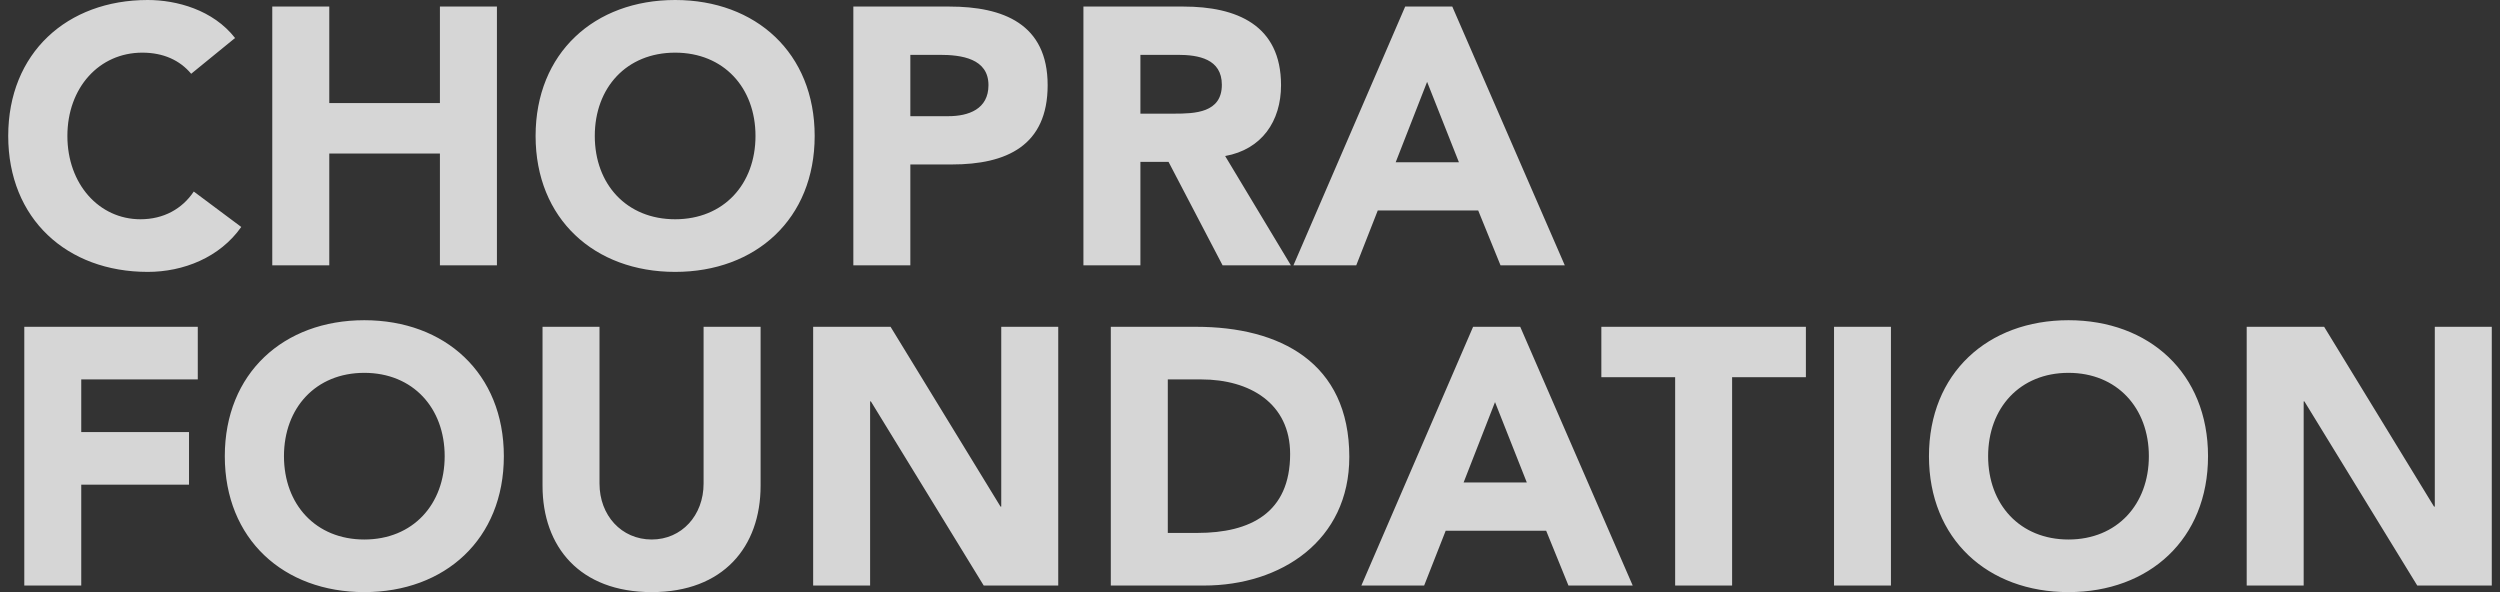<?xml version="1.0" encoding="UTF-8"?>
<svg xmlns="http://www.w3.org/2000/svg" width="152" height="36" viewBox="0 0 152 36" fill="none">
  <rect x="0" y="0" width="152" height="36" fill="#333333" stroke="none"/>
  <path fill-rule="evenodd" clip-rule="evenodd" d="M136.599 19.87H141.308L147.99 30.803H148.036V19.87H151.5V35.601H146.969L140.107 24.404H140.063V35.601H136.599V19.87ZM125.764 32.802C128.715 32.802 130.651 30.669 130.651 27.736C130.651 24.803 128.715 22.669 125.764 22.669C122.81 22.669 120.878 24.803 120.878 27.736C120.878 30.669 122.81 32.802 125.764 32.802ZM125.764 19.469C130.672 19.469 134.248 22.692 134.248 27.736C134.248 32.778 130.672 36 125.764 36C120.856 36 117.281 32.778 117.281 27.736C117.281 22.692 120.856 19.469 125.764 19.469ZM111.509 35.602H114.969V19.87H111.509V35.602ZM101.849 22.935H97.362V19.87H109.798V22.935H105.312V35.601H101.849V22.935ZM90.897 24.447L88.987 29.335H92.83L90.897 24.447ZM89.564 19.87H92.43L99.269 35.601H95.362L94.007 32.268H87.898L86.588 35.601H82.771L89.564 19.87ZM71.002 32.402H72.799C76.021 32.402 78.44 31.182 78.44 27.603C78.44 24.515 75.977 23.069 73.044 23.069H71.002V32.402ZM67.537 19.87H72.733C77.797 19.87 82.038 22.025 82.038 27.78C82.038 32.87 77.887 35.601 73.2 35.601H67.537V19.87ZM49.44 19.87H54.147L60.833 30.803H60.876V19.87H64.341V35.601H59.81L52.949 24.404H52.903V35.601H49.44V19.87ZM46.244 29.535C46.244 33.246 43.977 36 39.625 36C35.252 36 32.986 33.246 32.986 29.535V19.87H36.45V29.402C36.45 31.335 37.783 32.802 39.625 32.802C41.448 32.802 42.778 31.335 42.778 29.402V19.87H46.244V29.535ZM22.149 32.802C25.104 32.802 27.036 30.669 27.036 27.736C27.036 24.803 25.104 22.669 22.149 22.669C19.197 22.669 17.265 24.803 17.265 27.736C17.265 30.669 19.197 32.802 22.149 32.802ZM22.149 19.469C27.058 19.469 30.634 22.692 30.634 27.736C30.634 32.778 27.058 36 22.149 36C17.243 36 13.668 32.778 13.668 27.736C13.668 22.692 17.243 19.469 22.149 19.469ZM1.477 19.87H12.025V23.069H4.94V26.269H11.492V29.468H4.94V35.601H1.477V19.87ZM86.768 4.977L84.858 9.865H88.702L86.768 4.977ZM85.435 0.399H88.299L95.139 16.131H91.231L89.875 12.798H83.768L82.46 16.131H78.641L85.435 0.399ZM69.337 6.91H71.379C72.647 6.91 74.288 6.864 74.288 5.155C74.288 3.578 72.868 3.334 71.599 3.334H69.337V6.91ZM65.872 0.399H71.957C75.177 0.399 77.887 1.511 77.887 5.178C77.887 7.376 76.71 9.088 74.489 9.486L78.486 16.131H74.333L71.048 9.843H69.337V16.131H65.872V0.399ZM55.349 7.064H57.657C58.878 7.064 60.099 6.644 60.099 5.178C60.099 3.555 58.457 3.334 57.124 3.334H55.349V7.064ZM51.883 0.399H57.723C60.986 0.399 63.697 1.446 63.697 5.178C63.697 8.865 61.188 9.999 57.879 9.999H55.349V16.131H51.883V0.399ZM41.048 13.331C44.002 13.331 45.934 11.198 45.934 8.266C45.934 5.332 44.002 3.201 41.048 3.201C38.093 3.201 36.163 5.332 36.163 8.266C36.163 11.198 38.093 13.331 41.048 13.331ZM41.048 0C45.955 0 49.532 3.221 49.532 8.266C49.532 13.309 45.955 16.531 41.048 16.531C36.14 16.531 32.564 13.309 32.564 8.266C32.564 3.221 36.14 0 41.048 0ZM16.554 0.399H20.02V6.265H26.747V0.399H30.213V16.131H26.747V9.333H20.02V16.131H16.554V0.399ZM11.624 4.486C10.938 3.666 9.937 3.201 8.651 3.201C6.03 3.201 4.097 5.332 4.097 8.266C4.097 11.198 6.03 13.331 8.539 13.331C9.937 13.331 11.07 12.71 11.782 11.645L14.668 13.799C13.357 15.665 11.137 16.531 8.983 16.531C4.075 16.531 0.5 13.309 0.5 8.266C0.5 3.221 4.075 0 8.983 0C10.737 0 12.958 0.599 14.291 2.311L11.624 4.486Z" fill="white" fill-opacity="0.8"></path>
</svg>
